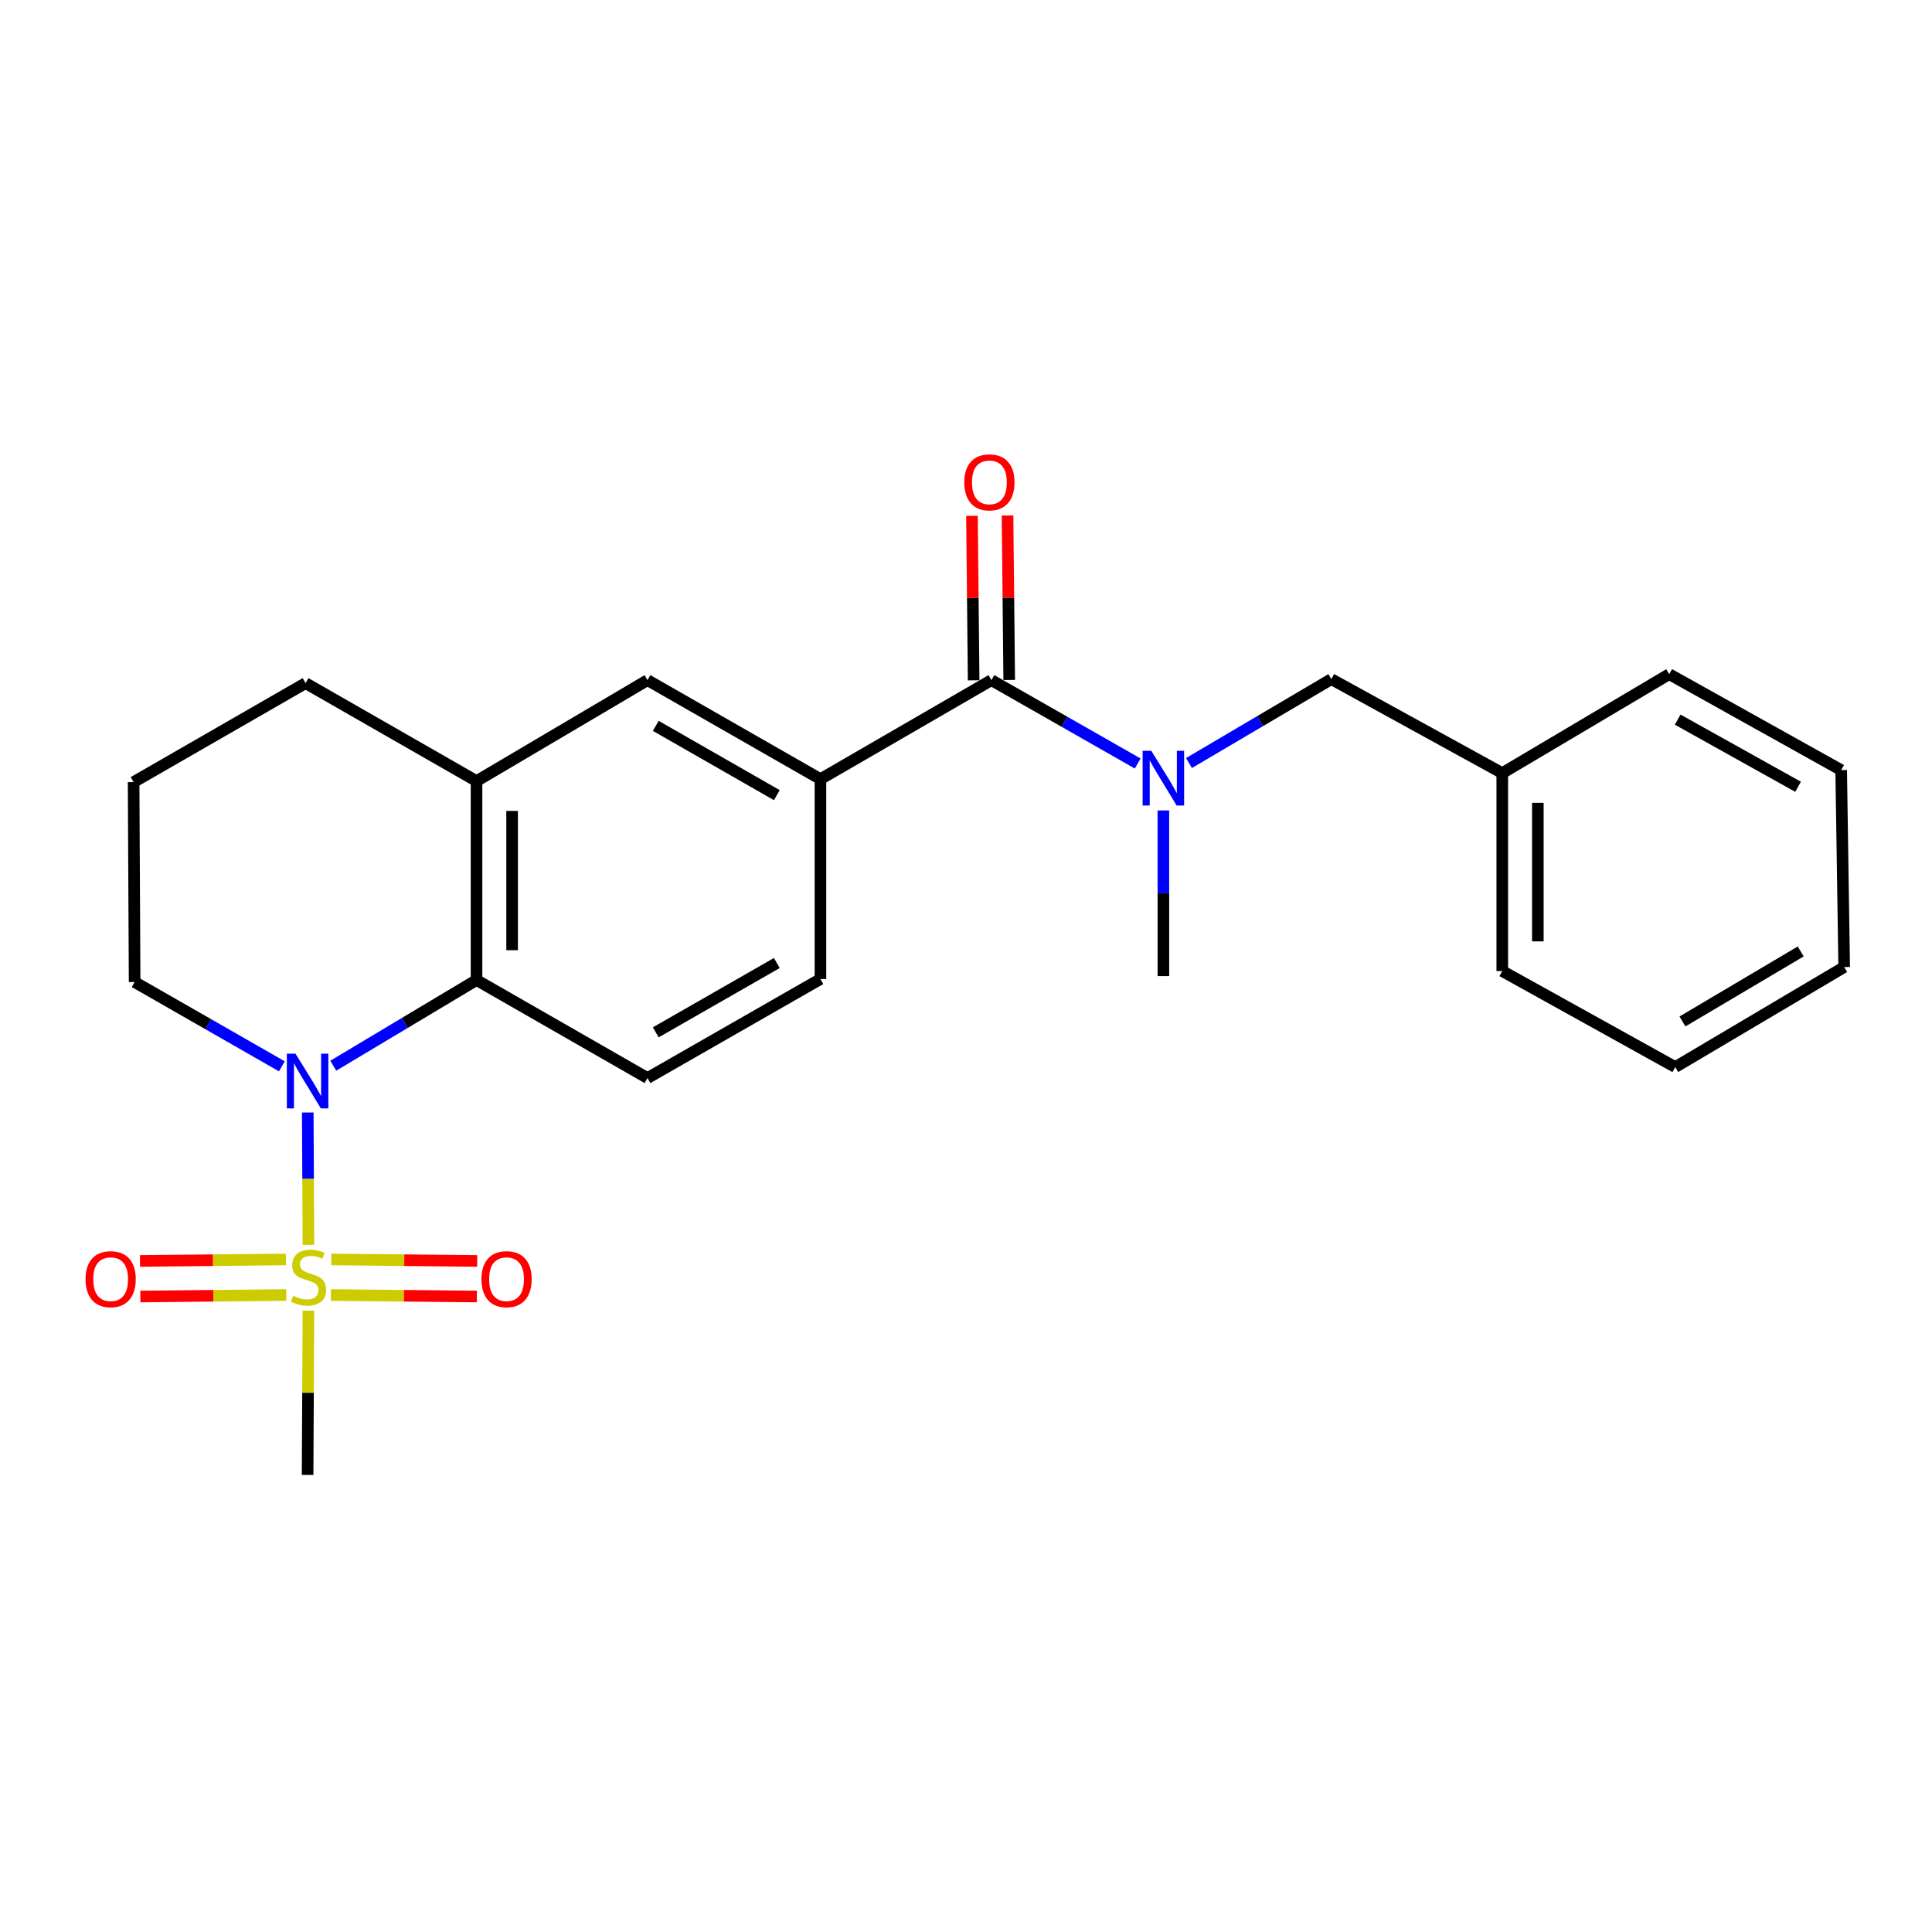 <?xml version='1.0' encoding='iso-8859-1'?>
<svg version='1.1' baseProfile='full'
              xmlns='http://www.w3.org/2000/svg'
                      xmlns:rdkit='http://www.rdkit.org/xml'
                      xmlns:xlink='http://www.w3.org/1999/xlink'
                  xml:space='preserve'
width='1000px' height='1000px' viewBox='0 0 1000 1000'>
<!-- END OF HEADER -->
<rect style='opacity:1.0;fill:#FFFFFF;stroke:none' width='1000' height='1000' x='0' y='0'> </rect>
<path class='bond-0' d='M 159.641,644.322 L 159.469,610.079' style='fill:none;fill-rule:evenodd;stroke:#CCCC00;stroke-width:6px;stroke-linecap:butt;stroke-linejoin:miter;stroke-opacity:1' />
<path class='bond-0' d='M 159.469,610.079 L 159.296,575.835' style='fill:none;fill-rule:evenodd;stroke:#0000FF;stroke-width:6px;stroke-linecap:butt;stroke-linejoin:miter;stroke-opacity:1' />
<path class='bond-8' d='M 147.99,651.89 L 110.219,652.275' style='fill:none;fill-rule:evenodd;stroke:#CCCC00;stroke-width:6px;stroke-linecap:butt;stroke-linejoin:miter;stroke-opacity:1' />
<path class='bond-8' d='M 110.219,652.275 L 72.448,652.66' style='fill:none;fill-rule:evenodd;stroke:#FF0000;stroke-width:6px;stroke-linecap:butt;stroke-linejoin:miter;stroke-opacity:1' />
<path class='bond-8' d='M 148.178,670.302 L 110.406,670.686' style='fill:none;fill-rule:evenodd;stroke:#CCCC00;stroke-width:6px;stroke-linecap:butt;stroke-linejoin:miter;stroke-opacity:1' />
<path class='bond-8' d='M 110.406,670.686 L 72.635,671.071' style='fill:none;fill-rule:evenodd;stroke:#FF0000;stroke-width:6px;stroke-linecap:butt;stroke-linejoin:miter;stroke-opacity:1' />
<path class='bond-9' d='M 171.273,670.302 L 209.049,670.686' style='fill:none;fill-rule:evenodd;stroke:#CCCC00;stroke-width:6px;stroke-linecap:butt;stroke-linejoin:miter;stroke-opacity:1' />
<path class='bond-9' d='M 209.049,670.686 L 246.826,671.071' style='fill:none;fill-rule:evenodd;stroke:#FF0000;stroke-width:6px;stroke-linecap:butt;stroke-linejoin:miter;stroke-opacity:1' />
<path class='bond-9' d='M 171.461,651.89 L 209.237,652.275' style='fill:none;fill-rule:evenodd;stroke:#CCCC00;stroke-width:6px;stroke-linecap:butt;stroke-linejoin:miter;stroke-opacity:1' />
<path class='bond-9' d='M 209.237,652.275 L 247.013,652.66' style='fill:none;fill-rule:evenodd;stroke:#FF0000;stroke-width:6px;stroke-linecap:butt;stroke-linejoin:miter;stroke-opacity:1' />
<path class='bond-13' d='M 159.638,678.419 L 159.426,720.925' style='fill:none;fill-rule:evenodd;stroke:#CCCC00;stroke-width:6px;stroke-linecap:butt;stroke-linejoin:miter;stroke-opacity:1' />
<path class='bond-13' d='M 159.426,720.925 L 159.214,763.432' style='fill:none;fill-rule:evenodd;stroke:#000000;stroke-width:6px;stroke-linecap:butt;stroke-linejoin:miter;stroke-opacity:1' />
<path class='bond-1' d='M 172.501,551.61 L 209.576,529.437' style='fill:none;fill-rule:evenodd;stroke:#0000FF;stroke-width:6px;stroke-linecap:butt;stroke-linejoin:miter;stroke-opacity:1' />
<path class='bond-1' d='M 209.576,529.437 L 246.652,507.265' style='fill:none;fill-rule:evenodd;stroke:#000000;stroke-width:6px;stroke-linecap:butt;stroke-linejoin:miter;stroke-opacity:1' />
<path class='bond-14' d='M 145.895,551.931 L 107.787,530.115' style='fill:none;fill-rule:evenodd;stroke:#0000FF;stroke-width:6px;stroke-linecap:butt;stroke-linejoin:miter;stroke-opacity:1' />
<path class='bond-14' d='M 107.787,530.115 L 69.679,508.298' style='fill:none;fill-rule:evenodd;stroke:#000000;stroke-width:6px;stroke-linecap:butt;stroke-linejoin:miter;stroke-opacity:1' />
<path class='bond-5' d='M 246.652,507.265 L 246.652,404.289' style='fill:none;fill-rule:evenodd;stroke:#000000;stroke-width:6px;stroke-linecap:butt;stroke-linejoin:miter;stroke-opacity:1' />
<path class='bond-5' d='M 265.064,491.819 L 265.064,419.735' style='fill:none;fill-rule:evenodd;stroke:#000000;stroke-width:6px;stroke-linecap:butt;stroke-linejoin:miter;stroke-opacity:1' />
<path class='bond-7' d='M 246.652,507.265 L 335.144,558.001' style='fill:none;fill-rule:evenodd;stroke:#000000;stroke-width:6px;stroke-linecap:butt;stroke-linejoin:miter;stroke-opacity:1' />
<path class='bond-2' d='M 513.161,352.039 L 424.658,403.276' style='fill:none;fill-rule:evenodd;stroke:#000000;stroke-width:6px;stroke-linecap:butt;stroke-linejoin:miter;stroke-opacity:1' />
<path class='bond-3' d='M 513.161,352.039 L 551.012,373.611' style='fill:none;fill-rule:evenodd;stroke:#000000;stroke-width:6px;stroke-linecap:butt;stroke-linejoin:miter;stroke-opacity:1' />
<path class='bond-3' d='M 551.012,373.611 L 588.863,395.184' style='fill:none;fill-rule:evenodd;stroke:#0000FF;stroke-width:6px;stroke-linecap:butt;stroke-linejoin:miter;stroke-opacity:1' />
<path class='bond-12' d='M 522.366,351.945 L 521.933,309.378' style='fill:none;fill-rule:evenodd;stroke:#000000;stroke-width:6px;stroke-linecap:butt;stroke-linejoin:miter;stroke-opacity:1' />
<path class='bond-12' d='M 521.933,309.378 L 521.499,266.812' style='fill:none;fill-rule:evenodd;stroke:#FF0000;stroke-width:6px;stroke-linecap:butt;stroke-linejoin:miter;stroke-opacity:1' />
<path class='bond-12' d='M 503.955,352.132 L 503.521,309.566' style='fill:none;fill-rule:evenodd;stroke:#000000;stroke-width:6px;stroke-linecap:butt;stroke-linejoin:miter;stroke-opacity:1' />
<path class='bond-12' d='M 503.521,309.566 L 503.088,266.999' style='fill:none;fill-rule:evenodd;stroke:#FF0000;stroke-width:6px;stroke-linecap:butt;stroke-linejoin:miter;stroke-opacity:1' />
<path class='bond-10' d='M 615.426,394.946 L 652.259,373.231' style='fill:none;fill-rule:evenodd;stroke:#0000FF;stroke-width:6px;stroke-linecap:butt;stroke-linejoin:miter;stroke-opacity:1' />
<path class='bond-10' d='M 652.259,373.231 L 689.091,351.517' style='fill:none;fill-rule:evenodd;stroke:#000000;stroke-width:6px;stroke-linecap:butt;stroke-linejoin:miter;stroke-opacity:1' />
<path class='bond-17' d='M 602.164,419.486 L 602.164,462.358' style='fill:none;fill-rule:evenodd;stroke:#0000FF;stroke-width:6px;stroke-linecap:butt;stroke-linejoin:miter;stroke-opacity:1' />
<path class='bond-17' d='M 602.164,462.358 L 602.164,505.229' style='fill:none;fill-rule:evenodd;stroke:#000000;stroke-width:6px;stroke-linecap:butt;stroke-linejoin:miter;stroke-opacity:1' />
<path class='bond-4' d='M 424.658,403.276 L 424.658,506.743' style='fill:none;fill-rule:evenodd;stroke:#000000;stroke-width:6px;stroke-linecap:butt;stroke-linejoin:miter;stroke-opacity:1' />
<path class='bond-25' d='M 424.658,403.276 L 335.144,352.039' style='fill:none;fill-rule:evenodd;stroke:#000000;stroke-width:6px;stroke-linecap:butt;stroke-linejoin:miter;stroke-opacity:1' />
<path class='bond-25' d='M 402.085,411.57 L 339.424,375.704' style='fill:none;fill-rule:evenodd;stroke:#000000;stroke-width:6px;stroke-linecap:butt;stroke-linejoin:miter;stroke-opacity:1' />
<path class='bond-6' d='M 246.652,404.289 L 335.144,352.039' style='fill:none;fill-rule:evenodd;stroke:#000000;stroke-width:6px;stroke-linecap:butt;stroke-linejoin:miter;stroke-opacity:1' />
<path class='bond-24' d='M 246.652,404.289 L 158.17,353.593' style='fill:none;fill-rule:evenodd;stroke:#000000;stroke-width:6px;stroke-linecap:butt;stroke-linejoin:miter;stroke-opacity:1' />
<path class='bond-11' d='M 335.144,558.001 L 424.658,506.743' style='fill:none;fill-rule:evenodd;stroke:#000000;stroke-width:6px;stroke-linecap:butt;stroke-linejoin:miter;stroke-opacity:1' />
<path class='bond-11' d='M 339.422,534.334 L 402.082,498.454' style='fill:none;fill-rule:evenodd;stroke:#000000;stroke-width:6px;stroke-linecap:butt;stroke-linejoin:miter;stroke-opacity:1' />
<path class='bond-15' d='M 689.091,351.517 L 777.572,400.166' style='fill:none;fill-rule:evenodd;stroke:#000000;stroke-width:6px;stroke-linecap:butt;stroke-linejoin:miter;stroke-opacity:1' />
<path class='bond-18' d='M 69.679,508.298 L 69.157,404.81' style='fill:none;fill-rule:evenodd;stroke:#000000;stroke-width:6px;stroke-linecap:butt;stroke-linejoin:miter;stroke-opacity:1' />
<path class='bond-19' d='M 777.572,400.166 L 777.572,502.621' style='fill:none;fill-rule:evenodd;stroke:#000000;stroke-width:6px;stroke-linecap:butt;stroke-linejoin:miter;stroke-opacity:1' />
<path class='bond-19' d='M 795.984,415.535 L 795.984,487.253' style='fill:none;fill-rule:evenodd;stroke:#000000;stroke-width:6px;stroke-linecap:butt;stroke-linejoin:miter;stroke-opacity:1' />
<path class='bond-20' d='M 777.572,400.166 L 863.977,348.949' style='fill:none;fill-rule:evenodd;stroke:#000000;stroke-width:6px;stroke-linecap:butt;stroke-linejoin:miter;stroke-opacity:1' />
<path class='bond-16' d='M 158.17,353.593 L 69.157,404.81' style='fill:none;fill-rule:evenodd;stroke:#000000;stroke-width:6px;stroke-linecap:butt;stroke-linejoin:miter;stroke-opacity:1' />
<path class='bond-22' d='M 777.572,502.621 L 867.107,552.314' style='fill:none;fill-rule:evenodd;stroke:#000000;stroke-width:6px;stroke-linecap:butt;stroke-linejoin:miter;stroke-opacity:1' />
<path class='bond-21' d='M 863.977,348.949 L 952.991,398.601' style='fill:none;fill-rule:evenodd;stroke:#000000;stroke-width:6px;stroke-linecap:butt;stroke-linejoin:miter;stroke-opacity:1' />
<path class='bond-21' d='M 868.36,372.477 L 930.669,407.234' style='fill:none;fill-rule:evenodd;stroke:#000000;stroke-width:6px;stroke-linecap:butt;stroke-linejoin:miter;stroke-opacity:1' />
<path class='bond-23' d='M 952.991,398.601 L 954.545,500.544' style='fill:none;fill-rule:evenodd;stroke:#000000;stroke-width:6px;stroke-linecap:butt;stroke-linejoin:miter;stroke-opacity:1' />
<path class='bond-26' d='M 867.107,552.314 L 954.545,500.544' style='fill:none;fill-rule:evenodd;stroke:#000000;stroke-width:6px;stroke-linecap:butt;stroke-linejoin:miter;stroke-opacity:1' />
<path class='bond-26' d='M 870.842,528.705 L 932.049,492.466' style='fill:none;fill-rule:evenodd;stroke:#000000;stroke-width:6px;stroke-linecap:butt;stroke-linejoin:miter;stroke-opacity:1' />
<path  class='atom-0' d='M 151.725 670.697
Q 152.045 670.817, 153.365 671.377
Q 154.685 671.937, 156.125 672.297
Q 157.605 672.617, 159.045 672.617
Q 161.725 672.617, 163.285 671.337
Q 164.845 670.017, 164.845 667.737
Q 164.845 666.177, 164.045 665.217
Q 163.285 664.257, 162.085 663.737
Q 160.885 663.217, 158.885 662.617
Q 156.365 661.857, 154.845 661.137
Q 153.365 660.417, 152.285 658.897
Q 151.245 657.377, 151.245 654.817
Q 151.245 651.257, 153.645 649.057
Q 156.085 646.857, 160.885 646.857
Q 164.165 646.857, 167.885 648.417
L 166.965 651.497
Q 163.565 650.097, 161.005 650.097
Q 158.245 650.097, 156.725 651.257
Q 155.205 652.377, 155.245 654.337
Q 155.245 655.857, 156.005 656.777
Q 156.805 657.697, 157.925 658.217
Q 159.085 658.737, 161.005 659.337
Q 163.565 660.137, 165.085 660.937
Q 166.605 661.737, 167.685 663.377
Q 168.805 664.977, 168.805 667.737
Q 168.805 671.657, 166.165 673.777
Q 163.565 675.857, 159.205 675.857
Q 156.685 675.857, 154.765 675.297
Q 152.885 674.777, 150.645 673.857
L 151.725 670.697
' fill='#CCCC00'/>
<path  class='atom-1' d='M 152.954 545.396
L 162.234 560.396
Q 163.154 561.876, 164.634 564.556
Q 166.114 567.236, 166.194 567.396
L 166.194 545.396
L 169.954 545.396
L 169.954 573.716
L 166.074 573.716
L 156.114 557.316
Q 154.954 555.396, 153.714 553.196
Q 152.514 550.996, 152.154 550.316
L 152.154 573.716
L 148.474 573.716
L 148.474 545.396
L 152.954 545.396
' fill='#0000FF'/>
<path  class='atom-4' d='M 595.904 388.605
L 605.184 403.605
Q 606.104 405.085, 607.584 407.765
Q 609.064 410.445, 609.144 410.605
L 609.144 388.605
L 612.904 388.605
L 612.904 416.925
L 609.024 416.925
L 599.064 400.525
Q 597.904 398.605, 596.664 396.405
Q 595.464 394.205, 595.104 393.525
L 595.104 416.925
L 591.424 416.925
L 591.424 388.605
L 595.904 388.605
' fill='#0000FF'/>
<path  class='atom-9' d='M 44.271 662.101
Q 44.271 655.301, 47.631 651.501
Q 50.991 647.701, 57.271 647.701
Q 63.551 647.701, 66.911 651.501
Q 70.271 655.301, 70.271 662.101
Q 70.271 668.981, 66.871 672.901
Q 63.471 676.781, 57.271 676.781
Q 51.031 676.781, 47.631 672.901
Q 44.271 669.021, 44.271 662.101
M 57.271 673.581
Q 61.591 673.581, 63.911 670.701
Q 66.271 667.781, 66.271 662.101
Q 66.271 656.541, 63.911 653.741
Q 61.591 650.901, 57.271 650.901
Q 52.951 650.901, 50.591 653.701
Q 48.271 656.501, 48.271 662.101
Q 48.271 667.821, 50.591 670.701
Q 52.951 673.581, 57.271 673.581
' fill='#FF0000'/>
<path  class='atom-10' d='M 249.19 662.101
Q 249.19 655.301, 252.55 651.501
Q 255.91 647.701, 262.19 647.701
Q 268.47 647.701, 271.83 651.501
Q 275.19 655.301, 275.19 662.101
Q 275.19 668.981, 271.79 672.901
Q 268.39 676.781, 262.19 676.781
Q 255.95 676.781, 252.55 672.901
Q 249.19 669.021, 249.19 662.101
M 262.19 673.581
Q 266.51 673.581, 268.83 670.701
Q 271.19 667.781, 271.19 662.101
Q 271.19 656.541, 268.83 653.741
Q 266.51 650.901, 262.19 650.901
Q 257.87 650.901, 255.51 653.701
Q 253.19 656.501, 253.19 662.101
Q 253.19 667.821, 255.51 670.701
Q 257.87 673.581, 262.19 673.581
' fill='#FF0000'/>
<path  class='atom-13' d='M 499.117 249.664
Q 499.117 242.864, 502.477 239.064
Q 505.837 235.264, 512.117 235.264
Q 518.397 235.264, 521.757 239.064
Q 525.117 242.864, 525.117 249.664
Q 525.117 256.544, 521.717 260.464
Q 518.317 264.344, 512.117 264.344
Q 505.877 264.344, 502.477 260.464
Q 499.117 256.584, 499.117 249.664
M 512.117 261.144
Q 516.437 261.144, 518.757 258.264
Q 521.117 255.344, 521.117 249.664
Q 521.117 244.104, 518.757 241.304
Q 516.437 238.464, 512.117 238.464
Q 507.797 238.464, 505.437 241.264
Q 503.117 244.064, 503.117 249.664
Q 503.117 255.384, 505.437 258.264
Q 507.797 261.144, 512.117 261.144
' fill='#FF0000'/>
</svg>
